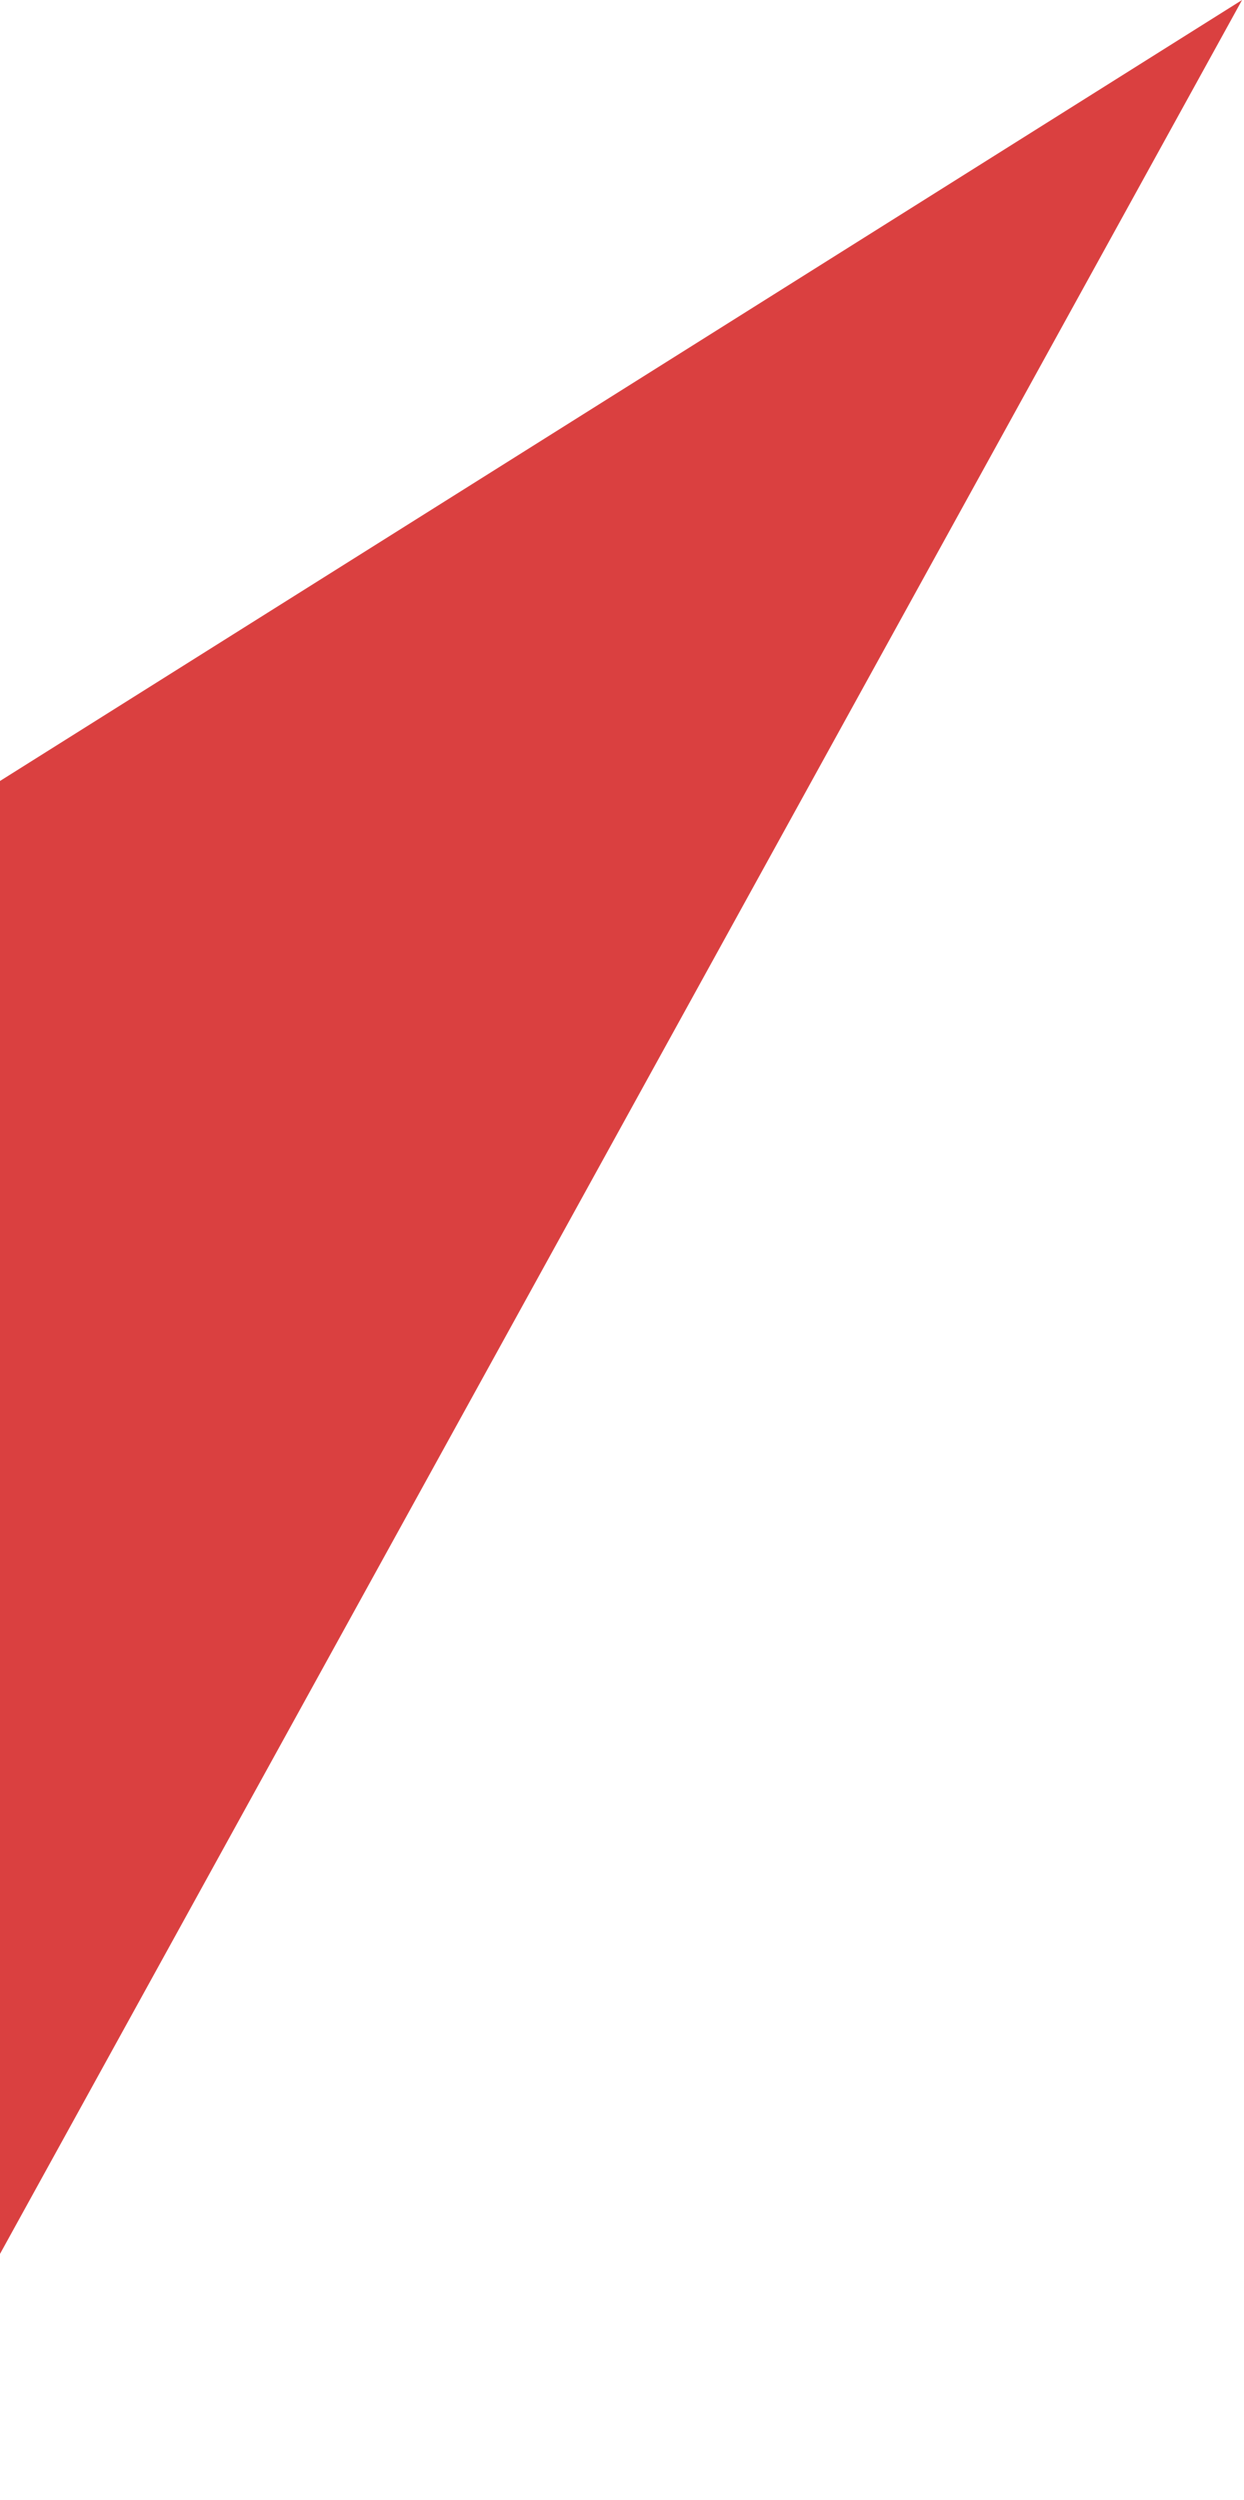 <?xml version="1.0" encoding="UTF-8"?> <svg xmlns="http://www.w3.org/2000/svg" width="119" height="239" viewBox="0 0 119 239" fill="none"><path d="M-6.161 226.648L118.816 0L-260.061 238.081L-6.161 226.648Z" fill="#DA4040"></path></svg> 